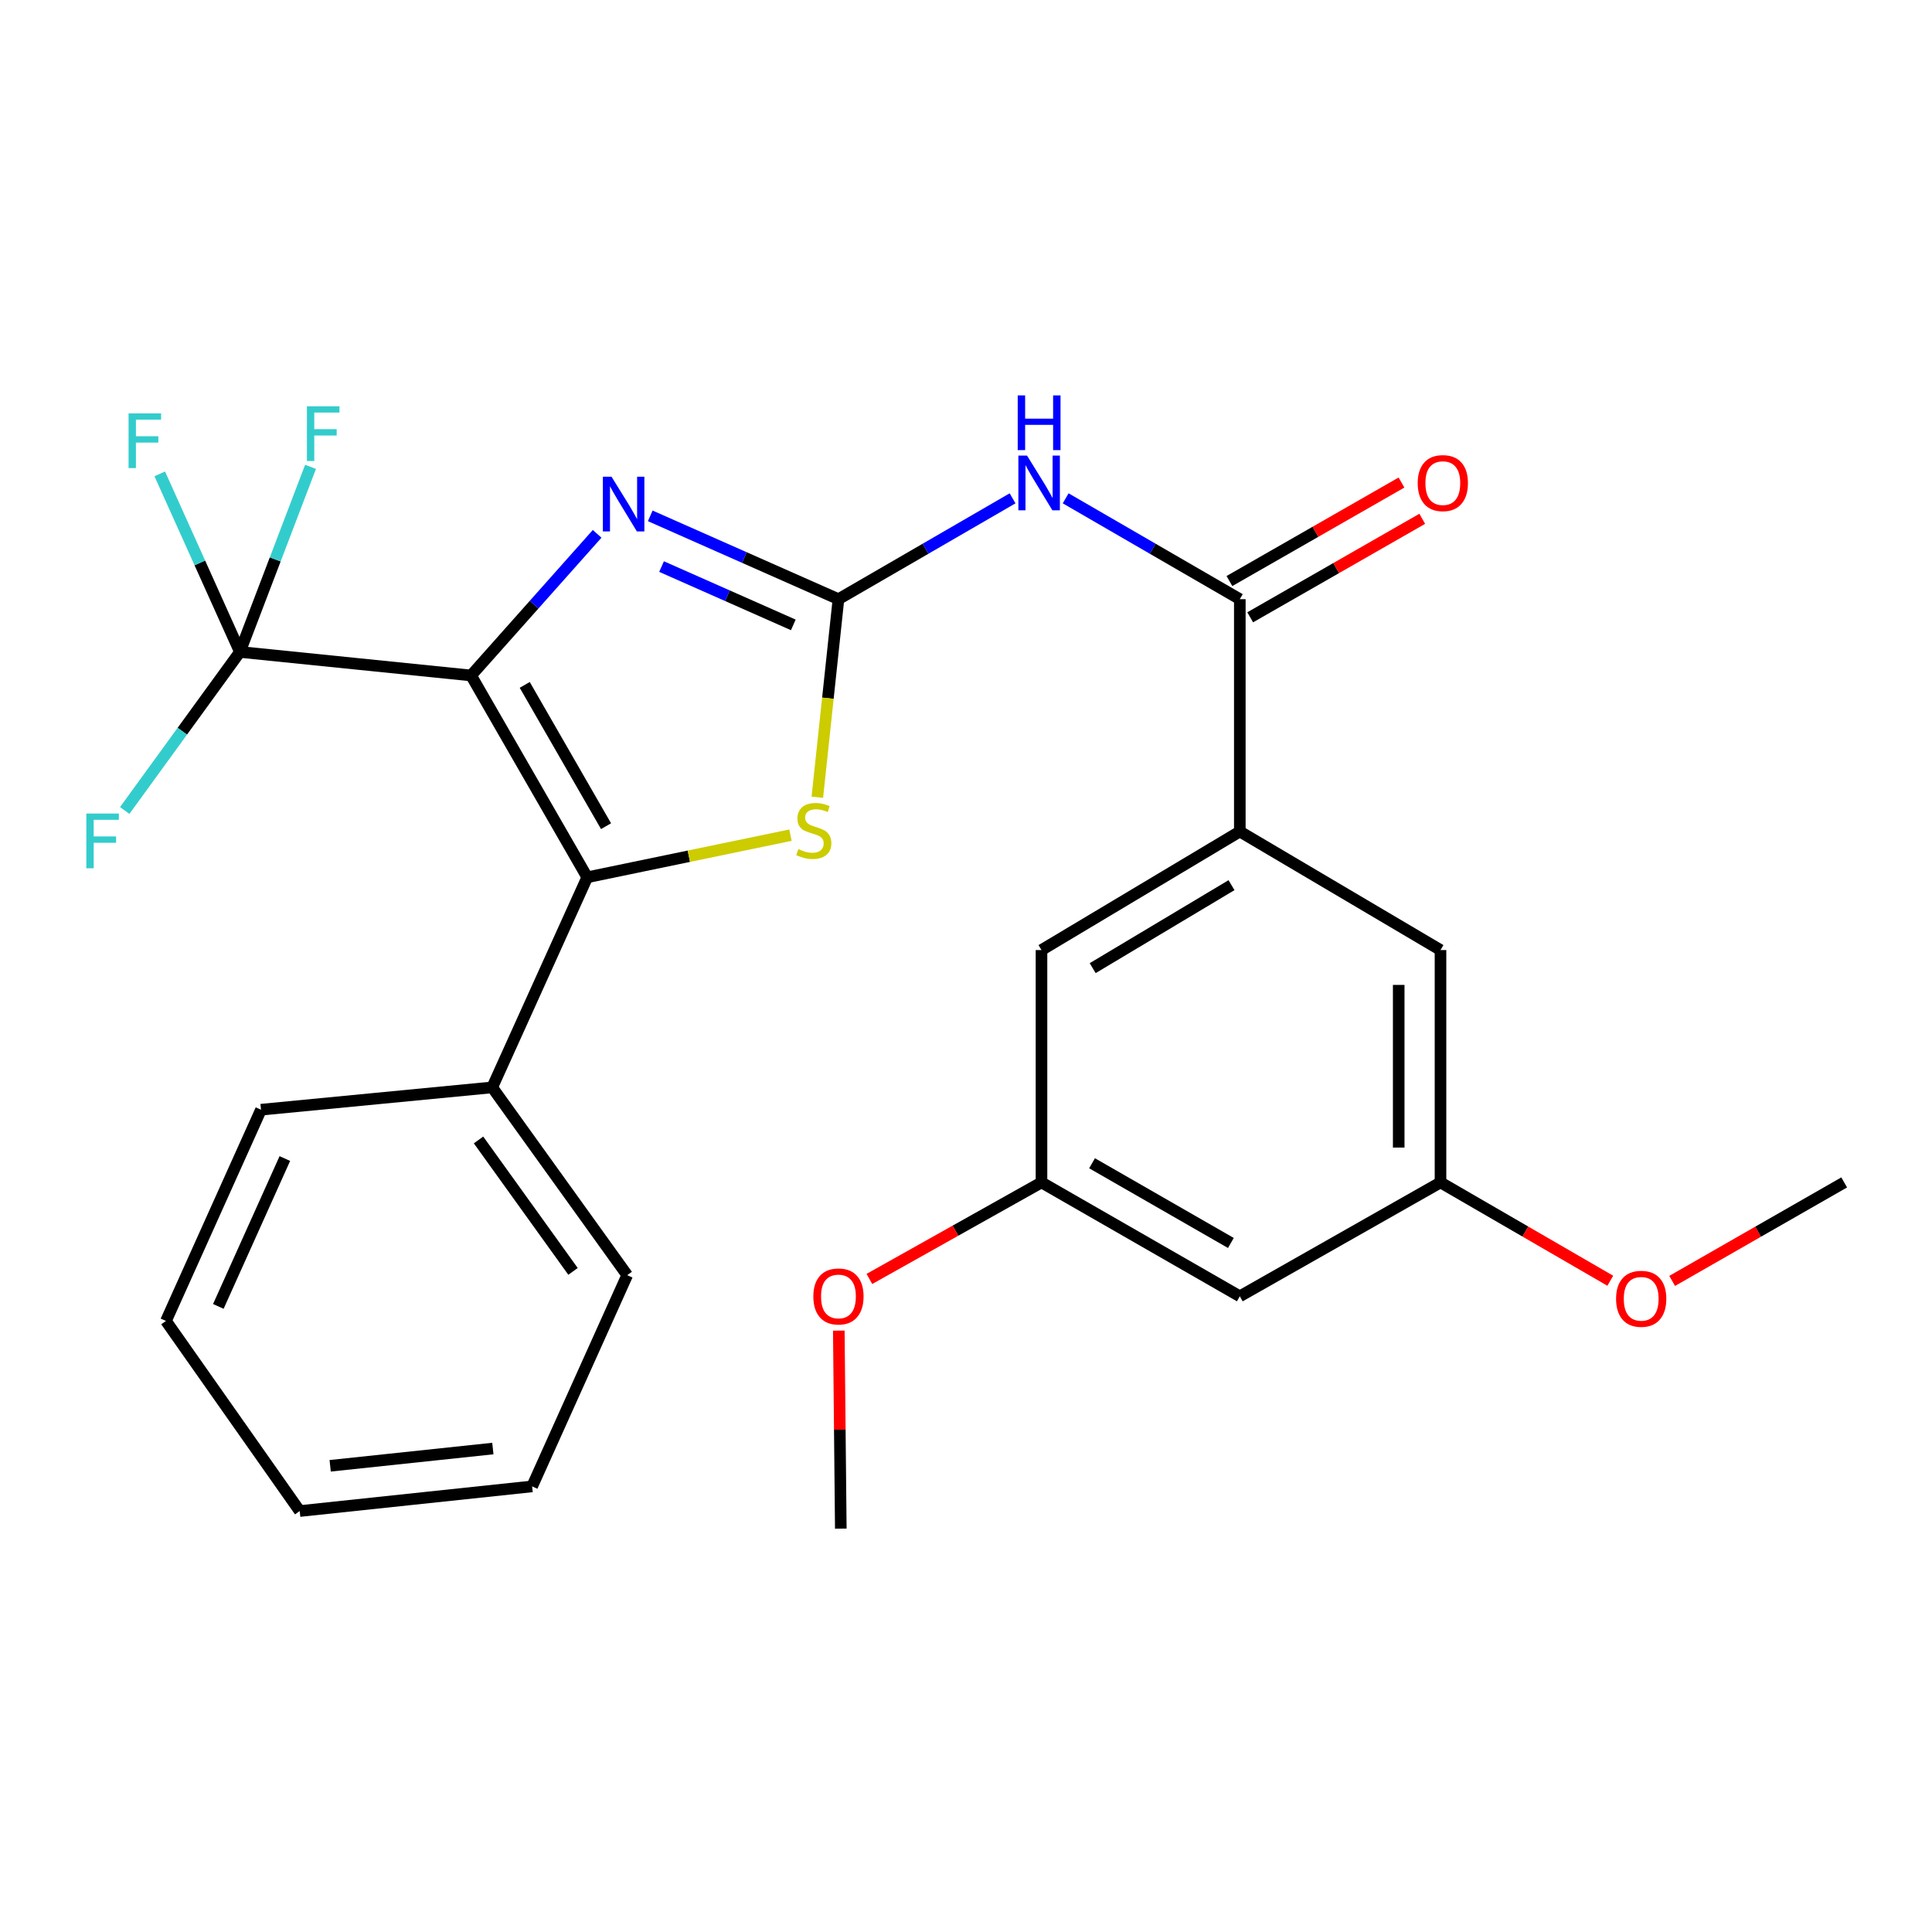 <?xml version='1.0' encoding='iso-8859-1'?>
<svg version='1.1' baseProfile='full'
              xmlns='http://www.w3.org/2000/svg'
                      xmlns:rdkit='http://www.rdkit.org/xml'
                      xmlns:xlink='http://www.w3.org/1999/xlink'
                  xml:space='preserve'
width='1000px' height='1000px' viewBox='0 0 1000 1000'>
<!-- END OF HEADER -->
<rect style='opacity:1.0;fill:#FFFFFF;stroke:none' width='1000' height='1000' x='0' y='0'> </rect>
<path class='bond-1' d='M 243.834,349.62 L 303.956,454.086' style='fill:none;fill-rule:evenodd;stroke:#000000;stroke-width:6px;stroke-linecap:butt;stroke-linejoin:miter;stroke-opacity:1' />
<path class='bond-1' d='M 271.6,354.5 L 313.686,427.626' style='fill:none;fill-rule:evenodd;stroke:#000000;stroke-width:6px;stroke-linecap:butt;stroke-linejoin:miter;stroke-opacity:1' />
<path class='bond-2' d='M 243.834,349.62 L 276.456,312.966' style='fill:none;fill-rule:evenodd;stroke:#000000;stroke-width:6px;stroke-linecap:butt;stroke-linejoin:miter;stroke-opacity:1' />
<path class='bond-2' d='M 276.456,312.966 L 309.078,276.312' style='fill:none;fill-rule:evenodd;stroke:#0000FF;stroke-width:6px;stroke-linecap:butt;stroke-linejoin:miter;stroke-opacity:1' />
<path class='bond-3' d='M 243.834,349.62 L 124.178,337.446' style='fill:none;fill-rule:evenodd;stroke:#000000;stroke-width:6px;stroke-linecap:butt;stroke-linejoin:miter;stroke-opacity:1' />
<path class='bond-0' d='M 433.983,310.131 L 385.275,288.57' style='fill:none;fill-rule:evenodd;stroke:#000000;stroke-width:6px;stroke-linecap:butt;stroke-linejoin:miter;stroke-opacity:1' />
<path class='bond-0' d='M 385.275,288.57 L 336.567,267.008' style='fill:none;fill-rule:evenodd;stroke:#0000FF;stroke-width:6px;stroke-linecap:butt;stroke-linejoin:miter;stroke-opacity:1' />
<path class='bond-0' d='M 410.615,323.442 L 376.519,308.349' style='fill:none;fill-rule:evenodd;stroke:#000000;stroke-width:6px;stroke-linecap:butt;stroke-linejoin:miter;stroke-opacity:1' />
<path class='bond-0' d='M 376.519,308.349 L 342.424,293.257' style='fill:none;fill-rule:evenodd;stroke:#0000FF;stroke-width:6px;stroke-linecap:butt;stroke-linejoin:miter;stroke-opacity:1' />
<path class='bond-5' d='M 433.983,310.131 L 479.045,284.031' style='fill:none;fill-rule:evenodd;stroke:#000000;stroke-width:6px;stroke-linecap:butt;stroke-linejoin:miter;stroke-opacity:1' />
<path class='bond-5' d='M 479.045,284.031 L 524.107,257.931' style='fill:none;fill-rule:evenodd;stroke:#0000FF;stroke-width:6px;stroke-linecap:butt;stroke-linejoin:miter;stroke-opacity:1' />
<path class='bond-27' d='M 433.983,310.131 L 428.515,361.389' style='fill:none;fill-rule:evenodd;stroke:#000000;stroke-width:6px;stroke-linecap:butt;stroke-linejoin:miter;stroke-opacity:1' />
<path class='bond-27' d='M 428.515,361.389 L 423.048,412.647' style='fill:none;fill-rule:evenodd;stroke:#CCCC00;stroke-width:6px;stroke-linecap:butt;stroke-linejoin:miter;stroke-opacity:1' />
<path class='bond-4' d='M 303.956,454.086 L 356.551,443.182' style='fill:none;fill-rule:evenodd;stroke:#000000;stroke-width:6px;stroke-linecap:butt;stroke-linejoin:miter;stroke-opacity:1' />
<path class='bond-4' d='M 356.551,443.182 L 409.147,432.278' style='fill:none;fill-rule:evenodd;stroke:#CCCC00;stroke-width:6px;stroke-linecap:butt;stroke-linejoin:miter;stroke-opacity:1' />
<path class='bond-8' d='M 303.956,454.086 L 254.77,562.829' style='fill:none;fill-rule:evenodd;stroke:#000000;stroke-width:6px;stroke-linecap:butt;stroke-linejoin:miter;stroke-opacity:1' />
<path class='bond-15' d='M 124.178,337.446 L 94.365,378.477' style='fill:none;fill-rule:evenodd;stroke:#000000;stroke-width:6px;stroke-linecap:butt;stroke-linejoin:miter;stroke-opacity:1' />
<path class='bond-15' d='M 94.365,378.477 L 64.551,419.507' style='fill:none;fill-rule:evenodd;stroke:#33CCCC;stroke-width:6px;stroke-linecap:butt;stroke-linejoin:miter;stroke-opacity:1' />
<path class='bond-16' d='M 124.178,337.446 L 142.454,289.545' style='fill:none;fill-rule:evenodd;stroke:#000000;stroke-width:6px;stroke-linecap:butt;stroke-linejoin:miter;stroke-opacity:1' />
<path class='bond-16' d='M 142.454,289.545 L 160.729,241.643' style='fill:none;fill-rule:evenodd;stroke:#33CCCC;stroke-width:6px;stroke-linecap:butt;stroke-linejoin:miter;stroke-opacity:1' />
<path class='bond-17' d='M 124.178,337.446 L 103.435,291.364' style='fill:none;fill-rule:evenodd;stroke:#000000;stroke-width:6px;stroke-linecap:butt;stroke-linejoin:miter;stroke-opacity:1' />
<path class='bond-17' d='M 103.435,291.364 L 82.691,245.283' style='fill:none;fill-rule:evenodd;stroke:#33CCCC;stroke-width:6px;stroke-linecap:butt;stroke-linejoin:miter;stroke-opacity:1' />
<path class='bond-6' d='M 551.589,257.931 L 596.657,284.031' style='fill:none;fill-rule:evenodd;stroke:#0000FF;stroke-width:6px;stroke-linecap:butt;stroke-linejoin:miter;stroke-opacity:1' />
<path class='bond-6' d='M 596.657,284.031 L 641.725,310.131' style='fill:none;fill-rule:evenodd;stroke:#000000;stroke-width:6px;stroke-linecap:butt;stroke-linejoin:miter;stroke-opacity:1' />
<path class='bond-7' d='M 641.725,310.131 L 641.725,430.388' style='fill:none;fill-rule:evenodd;stroke:#000000;stroke-width:6px;stroke-linecap:butt;stroke-linejoin:miter;stroke-opacity:1' />
<path class='bond-11' d='M 647.098,319.517 L 691.624,294.026' style='fill:none;fill-rule:evenodd;stroke:#000000;stroke-width:6px;stroke-linecap:butt;stroke-linejoin:miter;stroke-opacity:1' />
<path class='bond-11' d='M 691.624,294.026 L 736.15,268.534' style='fill:none;fill-rule:evenodd;stroke:#FF0000;stroke-width:6px;stroke-linecap:butt;stroke-linejoin:miter;stroke-opacity:1' />
<path class='bond-11' d='M 636.351,300.745 L 680.877,275.254' style='fill:none;fill-rule:evenodd;stroke:#000000;stroke-width:6px;stroke-linecap:butt;stroke-linejoin:miter;stroke-opacity:1' />
<path class='bond-11' d='M 680.877,275.254 L 725.403,249.762' style='fill:none;fill-rule:evenodd;stroke:#FF0000;stroke-width:6px;stroke-linecap:butt;stroke-linejoin:miter;stroke-opacity:1' />
<path class='bond-9' d='M 641.725,430.388 L 539.074,491.748' style='fill:none;fill-rule:evenodd;stroke:#000000;stroke-width:6px;stroke-linecap:butt;stroke-linejoin:miter;stroke-opacity:1' />
<path class='bond-9' d='M 637.425,458.158 L 565.57,501.11' style='fill:none;fill-rule:evenodd;stroke:#000000;stroke-width:6px;stroke-linecap:butt;stroke-linejoin:miter;stroke-opacity:1' />
<path class='bond-10' d='M 641.725,430.388 L 745.602,491.748' style='fill:none;fill-rule:evenodd;stroke:#000000;stroke-width:6px;stroke-linecap:butt;stroke-linejoin:miter;stroke-opacity:1' />
<path class='bond-20' d='M 254.77,562.829 L 324.638,660.025' style='fill:none;fill-rule:evenodd;stroke:#000000;stroke-width:6px;stroke-linecap:butt;stroke-linejoin:miter;stroke-opacity:1' />
<path class='bond-20' d='M 247.686,590.035 L 296.594,658.071' style='fill:none;fill-rule:evenodd;stroke:#000000;stroke-width:6px;stroke-linecap:butt;stroke-linejoin:miter;stroke-opacity:1' />
<path class='bond-21' d='M 254.77,562.829 L 135.09,574.378' style='fill:none;fill-rule:evenodd;stroke:#000000;stroke-width:6px;stroke-linecap:butt;stroke-linejoin:miter;stroke-opacity:1' />
<path class='bond-14' d='M 539.074,491.748 L 539.074,612.016' style='fill:none;fill-rule:evenodd;stroke:#000000;stroke-width:6px;stroke-linecap:butt;stroke-linejoin:miter;stroke-opacity:1' />
<path class='bond-13' d='M 745.602,491.748 L 745.602,612.016' style='fill:none;fill-rule:evenodd;stroke:#000000;stroke-width:6px;stroke-linecap:butt;stroke-linejoin:miter;stroke-opacity:1' />
<path class='bond-13' d='M 723.971,509.788 L 723.971,593.976' style='fill:none;fill-rule:evenodd;stroke:#000000;stroke-width:6px;stroke-linecap:butt;stroke-linejoin:miter;stroke-opacity:1' />
<path class='bond-12' d='M 641.725,670.961 L 745.602,612.016' style='fill:none;fill-rule:evenodd;stroke:#000000;stroke-width:6px;stroke-linecap:butt;stroke-linejoin:miter;stroke-opacity:1' />
<path class='bond-29' d='M 641.725,670.961 L 539.074,612.016' style='fill:none;fill-rule:evenodd;stroke:#000000;stroke-width:6px;stroke-linecap:butt;stroke-linejoin:miter;stroke-opacity:1' />
<path class='bond-29' d='M 637.099,643.361 L 565.243,602.099' style='fill:none;fill-rule:evenodd;stroke:#000000;stroke-width:6px;stroke-linecap:butt;stroke-linejoin:miter;stroke-opacity:1' />
<path class='bond-19' d='M 745.602,612.016 L 789.54,637.462' style='fill:none;fill-rule:evenodd;stroke:#000000;stroke-width:6px;stroke-linecap:butt;stroke-linejoin:miter;stroke-opacity:1' />
<path class='bond-19' d='M 789.54,637.462 L 833.478,662.908' style='fill:none;fill-rule:evenodd;stroke:#FF0000;stroke-width:6px;stroke-linecap:butt;stroke-linejoin:miter;stroke-opacity:1' />
<path class='bond-18' d='M 539.074,612.016 L 494.534,636.998' style='fill:none;fill-rule:evenodd;stroke:#000000;stroke-width:6px;stroke-linecap:butt;stroke-linejoin:miter;stroke-opacity:1' />
<path class='bond-18' d='M 494.534,636.998 L 449.995,661.979' style='fill:none;fill-rule:evenodd;stroke:#FF0000;stroke-width:6px;stroke-linecap:butt;stroke-linejoin:miter;stroke-opacity:1' />
<path class='bond-22' d='M 434.162,688.727 L 434.679,739.972' style='fill:none;fill-rule:evenodd;stroke:#FF0000;stroke-width:6px;stroke-linecap:butt;stroke-linejoin:miter;stroke-opacity:1' />
<path class='bond-22' d='M 434.679,739.972 L 435.197,791.217' style='fill:none;fill-rule:evenodd;stroke:#000000;stroke-width:6px;stroke-linecap:butt;stroke-linejoin:miter;stroke-opacity:1' />
<path class='bond-23' d='M 865.506,662.998 L 910.025,637.507' style='fill:none;fill-rule:evenodd;stroke:#FF0000;stroke-width:6px;stroke-linecap:butt;stroke-linejoin:miter;stroke-opacity:1' />
<path class='bond-23' d='M 910.025,637.507 L 954.545,612.016' style='fill:none;fill-rule:evenodd;stroke:#000000;stroke-width:6px;stroke-linecap:butt;stroke-linejoin:miter;stroke-opacity:1' />
<path class='bond-24' d='M 324.638,660.025 L 275.427,769.358' style='fill:none;fill-rule:evenodd;stroke:#000000;stroke-width:6px;stroke-linecap:butt;stroke-linejoin:miter;stroke-opacity:1' />
<path class='bond-25' d='M 135.09,574.378 L 85.904,683.723' style='fill:none;fill-rule:evenodd;stroke:#000000;stroke-width:6px;stroke-linecap:butt;stroke-linejoin:miter;stroke-opacity:1' />
<path class='bond-25' d='M 147.439,599.654 L 113.009,676.195' style='fill:none;fill-rule:evenodd;stroke:#000000;stroke-width:6px;stroke-linecap:butt;stroke-linejoin:miter;stroke-opacity:1' />
<path class='bond-28' d='M 275.427,769.358 L 155.135,782.12' style='fill:none;fill-rule:evenodd;stroke:#000000;stroke-width:6px;stroke-linecap:butt;stroke-linejoin:miter;stroke-opacity:1' />
<path class='bond-28' d='M 255.101,749.762 L 170.897,758.695' style='fill:none;fill-rule:evenodd;stroke:#000000;stroke-width:6px;stroke-linecap:butt;stroke-linejoin:miter;stroke-opacity:1' />
<path class='bond-26' d='M 85.904,683.723 L 155.135,782.12' style='fill:none;fill-rule:evenodd;stroke:#000000;stroke-width:6px;stroke-linecap:butt;stroke-linejoin:miter;stroke-opacity:1' />
<path  class='atom-3' d='M 316.527 246.748
L 325.807 261.748
Q 326.727 263.228, 328.207 265.908
Q 329.687 268.588, 329.767 268.748
L 329.767 246.748
L 333.527 246.748
L 333.527 275.068
L 329.647 275.068
L 319.687 258.668
Q 318.527 256.748, 317.287 254.548
Q 316.087 252.348, 315.727 251.668
L 315.727 275.068
L 312.047 275.068
L 312.047 246.748
L 316.527 246.748
' fill='#0000FF'/>
<path  class='atom-5' d='M 413.221 439.495
Q 413.541 439.615, 414.861 440.175
Q 416.181 440.735, 417.621 441.095
Q 419.101 441.415, 420.541 441.415
Q 423.221 441.415, 424.781 440.135
Q 426.341 438.815, 426.341 436.535
Q 426.341 434.975, 425.541 434.015
Q 424.781 433.055, 423.581 432.535
Q 422.381 432.015, 420.381 431.415
Q 417.861 430.655, 416.341 429.935
Q 414.861 429.215, 413.781 427.695
Q 412.741 426.175, 412.741 423.615
Q 412.741 420.055, 415.141 417.855
Q 417.581 415.655, 422.381 415.655
Q 425.661 415.655, 429.381 417.215
L 428.461 420.295
Q 425.061 418.895, 422.501 418.895
Q 419.741 418.895, 418.221 420.055
Q 416.701 421.175, 416.741 423.135
Q 416.741 424.655, 417.501 425.575
Q 418.301 426.495, 419.421 427.015
Q 420.581 427.535, 422.501 428.135
Q 425.061 428.935, 426.581 429.735
Q 428.101 430.535, 429.181 432.175
Q 430.301 433.775, 430.301 436.535
Q 430.301 440.455, 427.661 442.575
Q 425.061 444.655, 420.701 444.655
Q 418.181 444.655, 416.261 444.095
Q 414.381 443.575, 412.141 442.655
L 413.221 439.495
' fill='#CCCC00'/>
<path  class='atom-6' d='M 531.588 235.813
L 540.868 250.813
Q 541.788 252.293, 543.268 254.973
Q 544.748 257.653, 544.828 257.813
L 544.828 235.813
L 548.588 235.813
L 548.588 264.133
L 544.708 264.133
L 534.748 247.733
Q 533.588 245.813, 532.348 243.613
Q 531.148 241.413, 530.788 240.733
L 530.788 264.133
L 527.108 264.133
L 527.108 235.813
L 531.588 235.813
' fill='#0000FF'/>
<path  class='atom-6' d='M 526.768 204.661
L 530.608 204.661
L 530.608 216.701
L 545.088 216.701
L 545.088 204.661
L 548.928 204.661
L 548.928 232.981
L 545.088 232.981
L 545.088 219.901
L 530.608 219.901
L 530.608 232.981
L 526.768 232.981
L 526.768 204.661
' fill='#0000FF'/>
<path  class='atom-12' d='M 733.803 250.053
Q 733.803 243.253, 737.163 239.453
Q 740.523 235.653, 746.803 235.653
Q 753.083 235.653, 756.443 239.453
Q 759.803 243.253, 759.803 250.053
Q 759.803 256.933, 756.403 260.853
Q 753.003 264.733, 746.803 264.733
Q 740.563 264.733, 737.163 260.853
Q 733.803 256.973, 733.803 250.053
M 746.803 261.533
Q 751.123 261.533, 753.443 258.653
Q 755.803 255.733, 755.803 250.053
Q 755.803 244.493, 753.443 241.693
Q 751.123 238.853, 746.803 238.853
Q 742.483 238.853, 740.123 241.653
Q 737.803 244.453, 737.803 250.053
Q 737.803 255.773, 740.123 258.653
Q 742.483 261.533, 746.803 261.533
' fill='#FF0000'/>
<path  class='atom-16' d='M 44.689 421.095
L 61.529 421.095
L 61.529 424.335
L 48.489 424.335
L 48.489 432.935
L 60.089 432.935
L 60.089 436.215
L 48.489 436.215
L 48.489 449.415
L 44.689 449.415
L 44.689 421.095
' fill='#33CCCC'/>
<path  class='atom-17' d='M 158.864 210.3
L 175.704 210.3
L 175.704 213.54
L 162.664 213.54
L 162.664 222.14
L 174.264 222.14
L 174.264 225.42
L 162.664 225.42
L 162.664 238.62
L 158.864 238.62
L 158.864 210.3
' fill='#33CCCC'/>
<path  class='atom-18' d='M 66.548 213.965
L 83.388 213.965
L 83.388 217.205
L 70.348 217.205
L 70.348 225.805
L 81.948 225.805
L 81.948 229.085
L 70.348 229.085
L 70.348 242.285
L 66.548 242.285
L 66.548 213.965
' fill='#33CCCC'/>
<path  class='atom-19' d='M 420.983 671.041
Q 420.983 664.241, 424.343 660.441
Q 427.703 656.641, 433.983 656.641
Q 440.263 656.641, 443.623 660.441
Q 446.983 664.241, 446.983 671.041
Q 446.983 677.921, 443.583 681.841
Q 440.183 685.721, 433.983 685.721
Q 427.743 685.721, 424.343 681.841
Q 420.983 677.961, 420.983 671.041
M 433.983 682.521
Q 438.303 682.521, 440.623 679.641
Q 442.983 676.721, 442.983 671.041
Q 442.983 665.481, 440.623 662.681
Q 438.303 659.841, 433.983 659.841
Q 429.663 659.841, 427.303 662.641
Q 424.983 665.441, 424.983 671.041
Q 424.983 676.761, 427.303 679.641
Q 429.663 682.521, 433.983 682.521
' fill='#FF0000'/>
<path  class='atom-20' d='M 836.479 672.254
Q 836.479 665.454, 839.839 661.654
Q 843.199 657.854, 849.479 657.854
Q 855.759 657.854, 859.119 661.654
Q 862.479 665.454, 862.479 672.254
Q 862.479 679.134, 859.079 683.054
Q 855.679 686.934, 849.479 686.934
Q 843.239 686.934, 839.839 683.054
Q 836.479 679.174, 836.479 672.254
M 849.479 683.734
Q 853.799 683.734, 856.119 680.854
Q 858.479 677.934, 858.479 672.254
Q 858.479 666.694, 856.119 663.894
Q 853.799 661.054, 849.479 661.054
Q 845.159 661.054, 842.799 663.854
Q 840.479 666.654, 840.479 672.254
Q 840.479 677.974, 842.799 680.854
Q 845.159 683.734, 849.479 683.734
' fill='#FF0000'/>
</svg>
